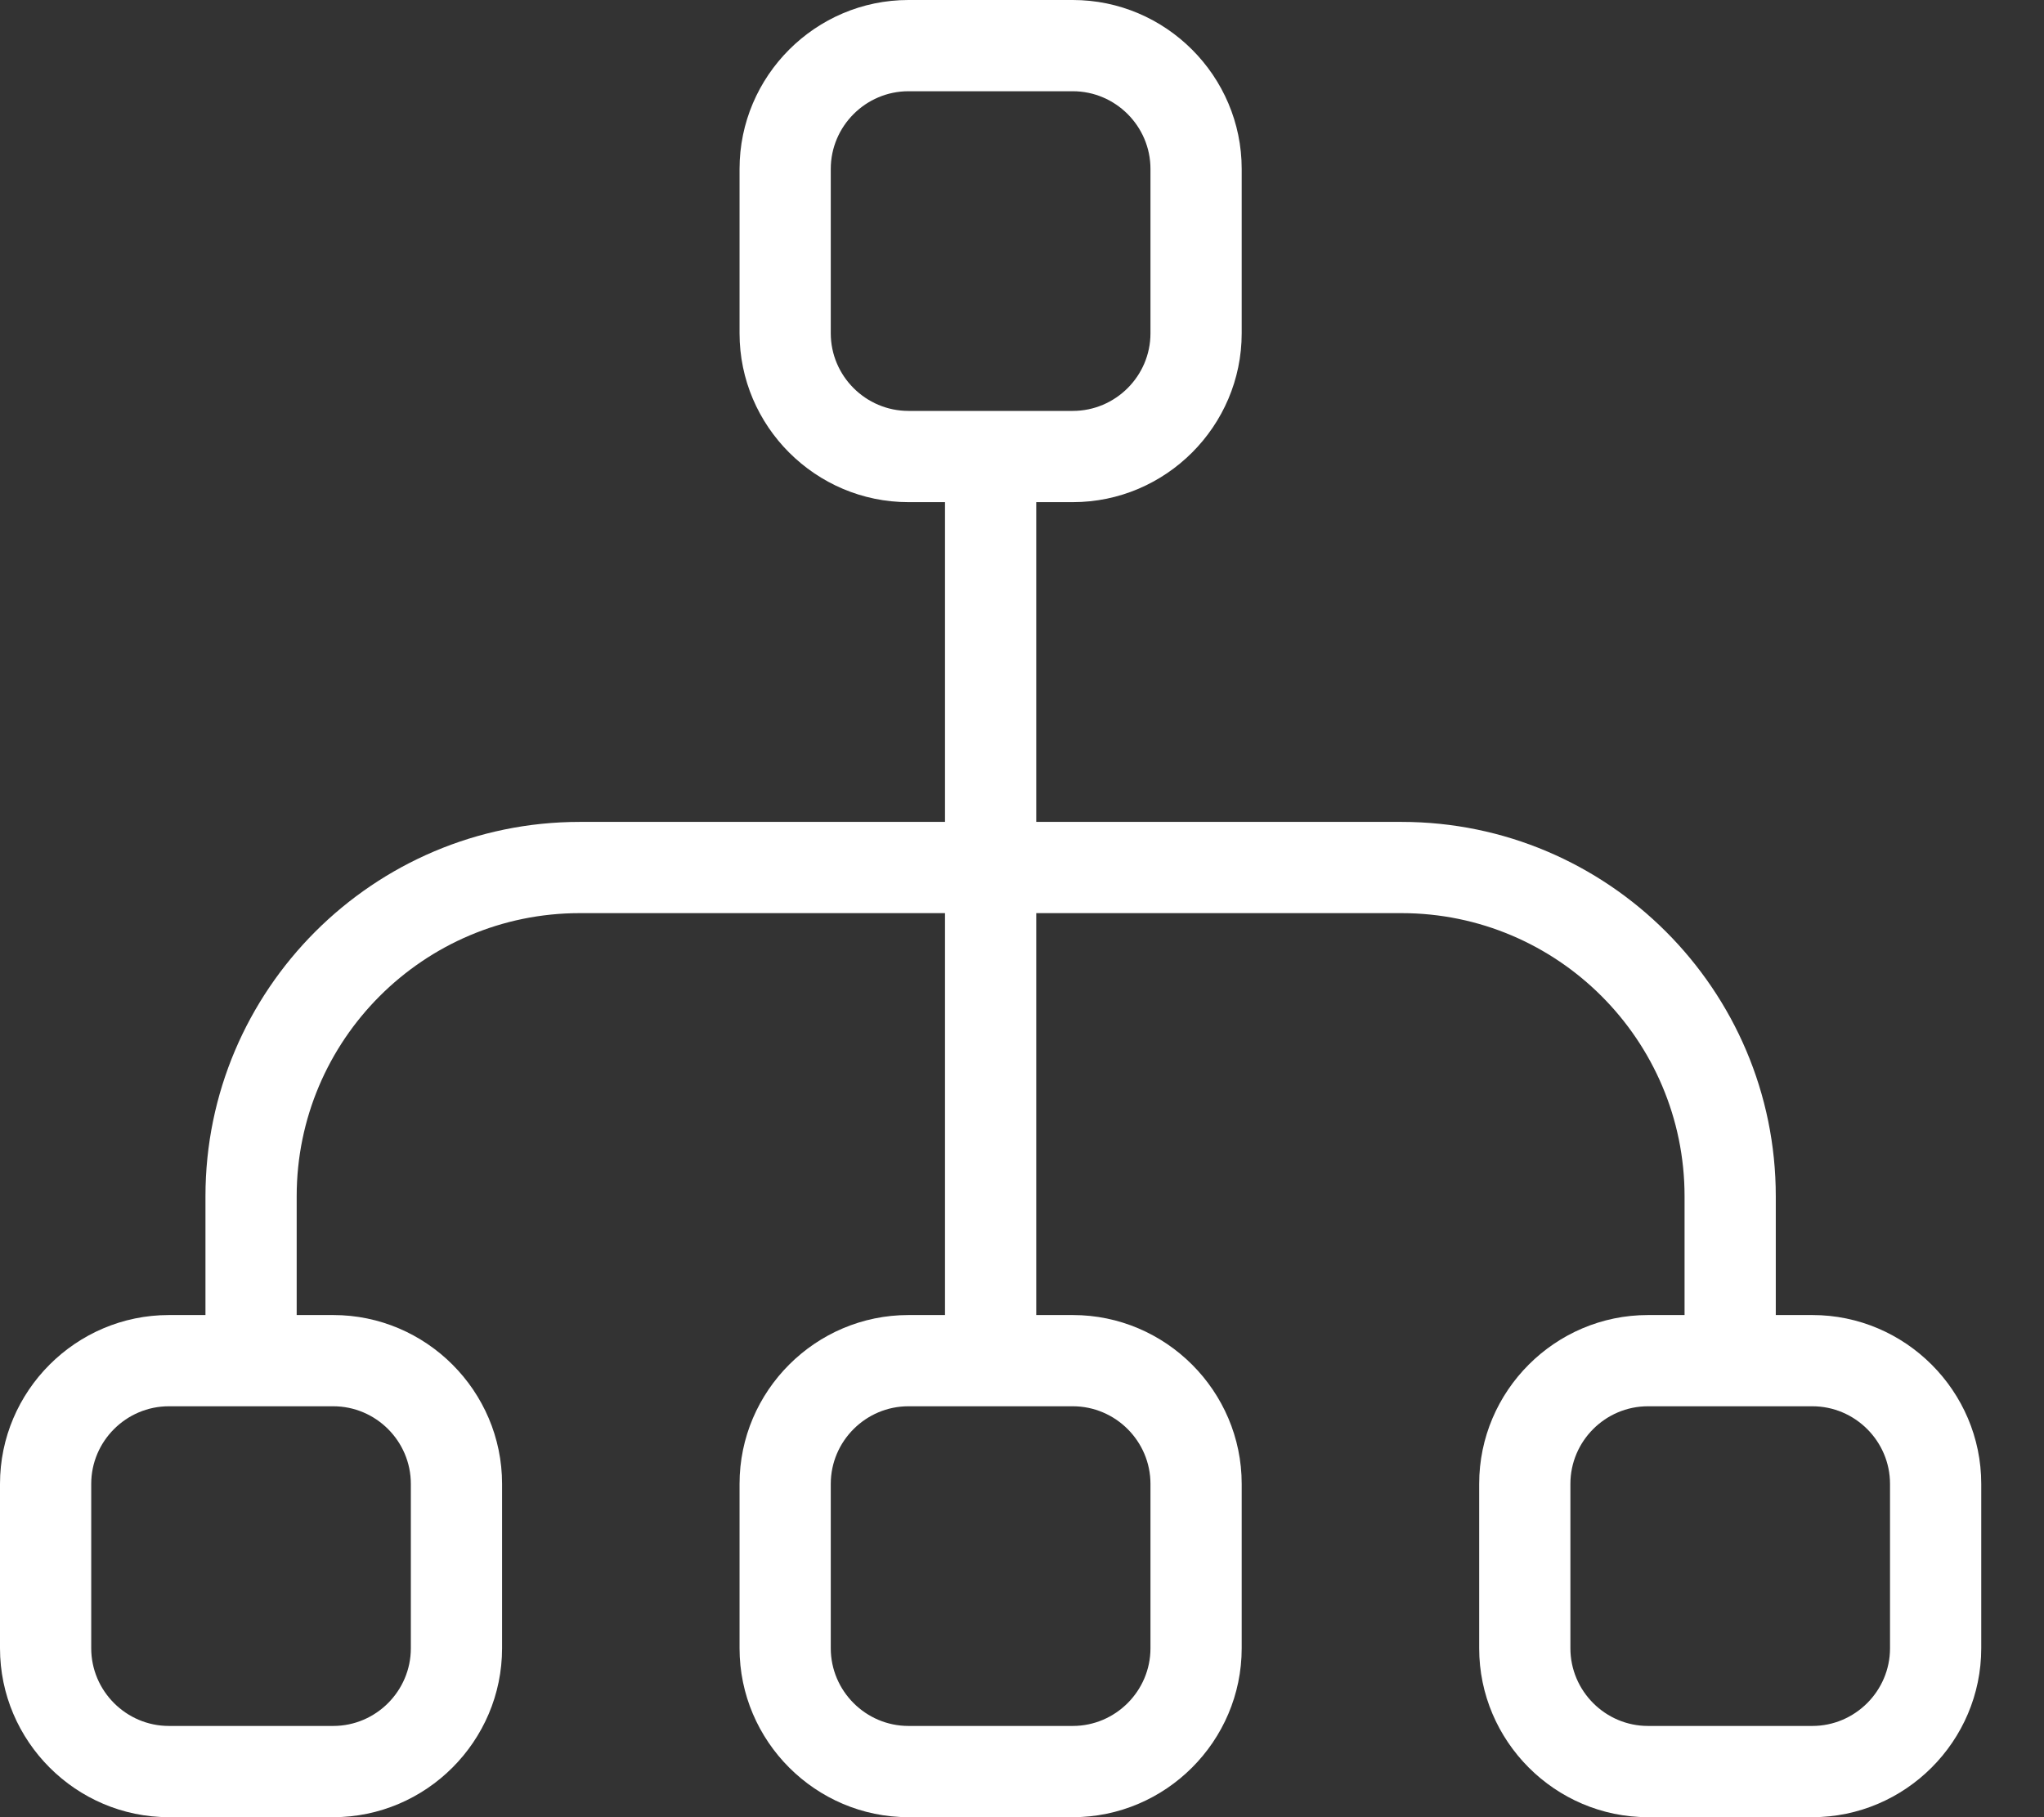 <svg width="27" height="24" viewBox="0 0 27 24" fill="none" xmlns="http://www.w3.org/2000/svg">
<rect x="0" y="0" width="27" height="24" fill="#333333" stroke="none"/>
<path fill-rule="evenodd" clip-rule="evenodd" d="M12 0C10.773 0 9.769 1.004 9.769 2.231V4.402C9.769 5.629 10.773 6.632 12 6.632H12.483V10.855H7.658C4.933 10.855 2.714 13.074 2.714 15.799V17.368H2.231C1.004 17.368 0 18.371 0 19.598V21.769C0 22.996 1.004 24 2.231 24H4.402C5.629 24 6.632 22.996 6.632 21.769V19.598C6.632 18.371 5.629 17.368 4.402 17.368H3.919V15.799C3.919 13.737 5.596 12.06 7.658 12.06H12.483V17.368H12C10.773 17.368 9.769 18.371 9.769 19.598V21.769C9.769 22.996 10.773 24 12 24H14.171C15.398 24 16.402 22.996 16.402 21.769V19.598C16.402 18.371 15.398 17.368 14.171 17.368H13.688V12.06H18.513C20.575 12.06 22.252 13.737 22.252 15.799V17.368H21.769C20.542 17.368 19.539 18.371 19.539 19.598V21.769C19.539 22.996 20.542 24 21.769 24H23.94C25.167 24 26.171 22.996 26.171 21.769V19.598C26.171 18.371 25.167 17.368 23.94 17.368H23.457V15.799C23.457 13.074 21.238 10.855 18.513 10.855H13.688V6.632H14.171C15.398 6.632 16.402 5.629 16.402 4.402V2.231C16.402 1.004 15.398 0 14.171 0H12ZM10.974 2.231C10.974 1.667 11.436 1.205 12 1.205H14.171C14.735 1.205 15.197 1.667 15.197 2.231V4.402C15.197 4.966 14.735 5.427 14.171 5.427H12C11.436 5.427 10.974 4.966 10.974 4.402V2.231ZM1.205 19.598C1.205 19.034 1.667 18.573 2.231 18.573H4.402C4.966 18.573 5.427 19.034 5.427 19.598V21.769C5.427 22.333 4.966 22.795 4.402 22.795H2.231C1.667 22.795 1.205 22.333 1.205 21.769V19.598ZM10.974 19.598C10.974 19.034 11.436 18.573 12 18.573H14.171C14.735 18.573 15.197 19.034 15.197 19.598V21.769C15.197 22.333 14.735 22.795 14.171 22.795H12C11.436 22.795 10.974 22.333 10.974 21.769V19.598ZM20.744 19.598C20.744 19.034 21.205 18.573 21.769 18.573H23.94C24.504 18.573 24.966 19.034 24.966 19.598V21.769C24.966 22.333 24.504 22.795 23.94 22.795H21.769C21.205 22.795 20.744 22.333 20.744 21.769V19.598Z" fill="white"/>
</svg>
